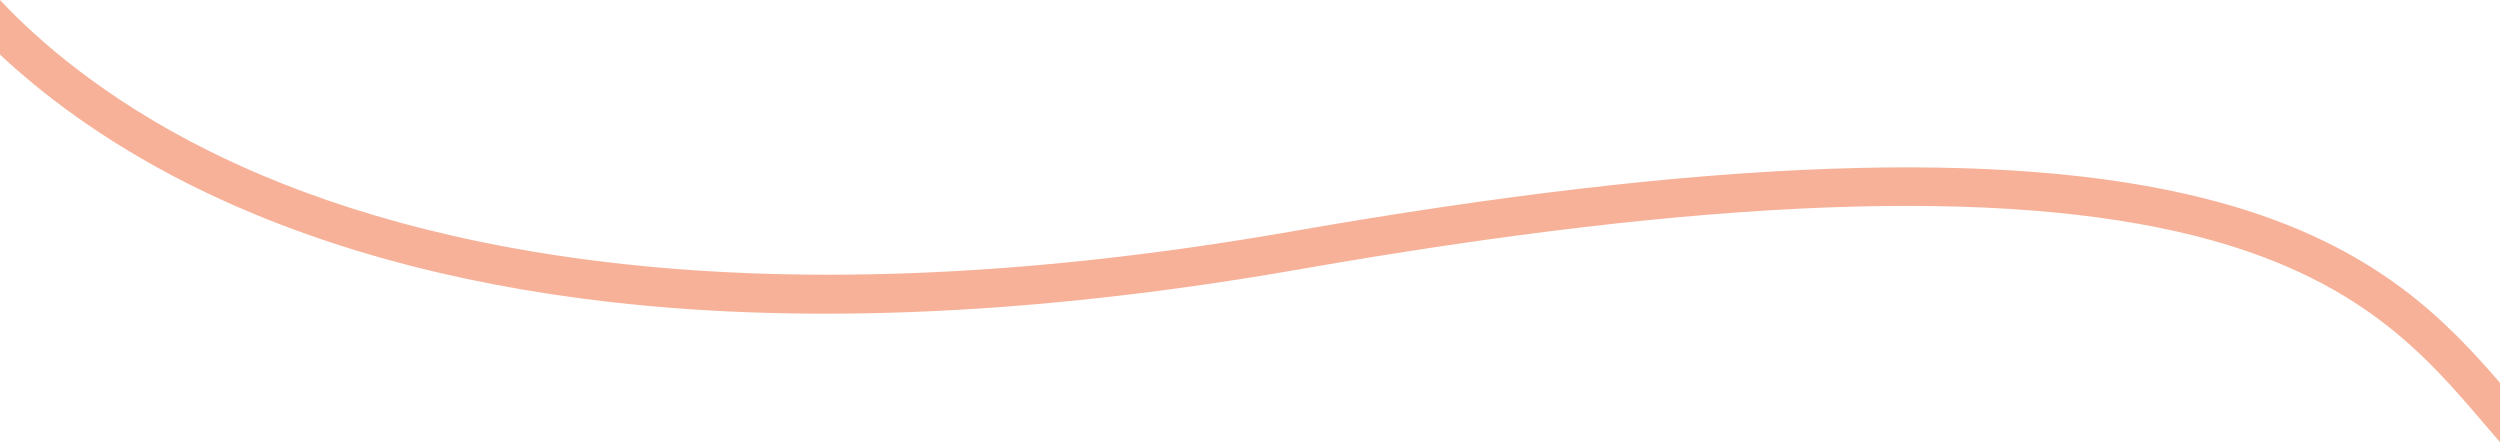 <?xml version="1.0" encoding="UTF-8"?><svg id="b" xmlns="http://www.w3.org/2000/svg" viewBox="0 0 1876.2 331.83"><defs><style>.d{fill:#f6b198;}</style></defs><g id="c"><path class="d" d="M1802.84,216.5c-40.94-30.59-89.38-52.68-148.11-67.52-149.66-37.84-373.5-29.8-684.33,24.55-424.7,74.27-677.55,7.88-814.88-60.89C78.18,73.91,28.61,30.39,.65,.7,.43,.46,.22,.23,0,0V40.95c30.87,28.92,76.51,64.24,140,96.35,90.24,45.64,197.62,75.75,319.14,89.49,151.13,17.09,324.82,8.78,516.25-24.7,306.72-53.64,526.61-61.82,672.23-25,122.94,31.08,172.75,89.43,216.7,140.91,3.99,4.68,7.93,9.29,11.88,13.83v-44.53c-19.96-23.09-42.88-48.03-73.36-70.8Z"/></g></svg>